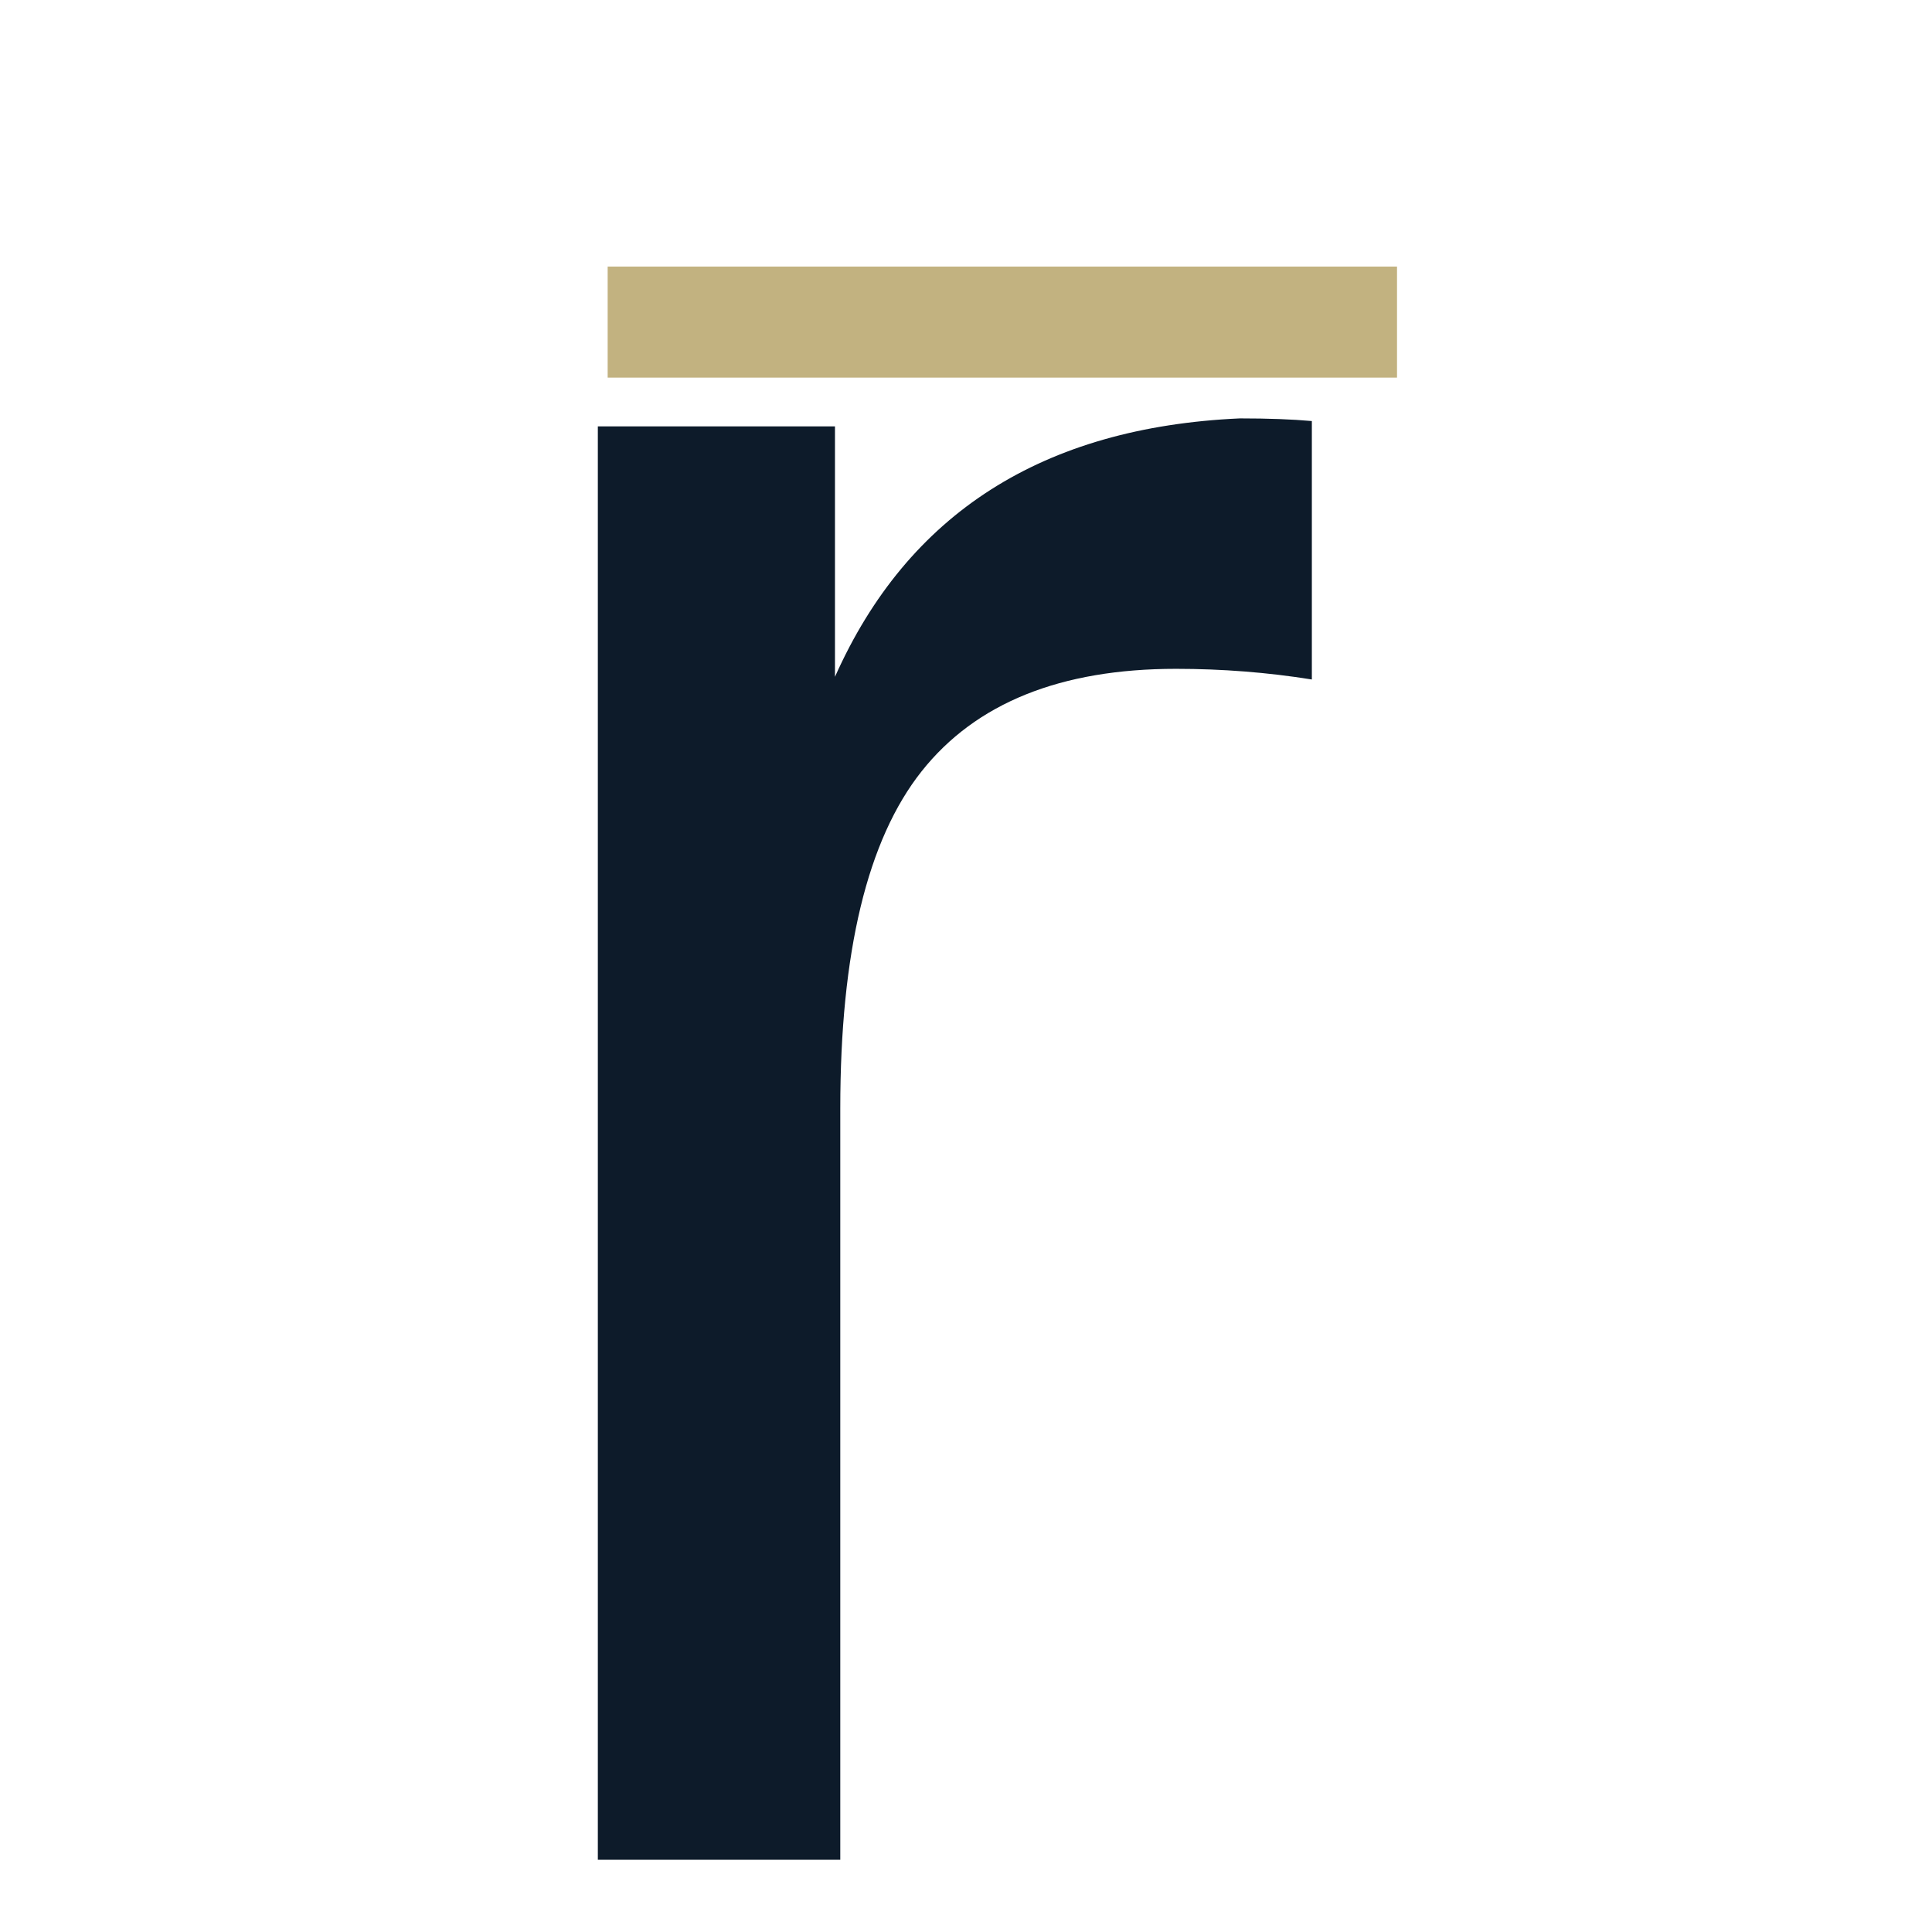 <svg xmlns="http://www.w3.org/2000/svg" xmlns:xlink="http://www.w3.org/1999/xlink" width="1500" zoomAndPan="magnify" viewBox="0 0 1125 1125" height="1500" preserveAspectRatio="xMidYMid meet" version="1.2"><defs><clipPath id="798bf89ae1"><rect x="0" width="569" y="0" height="1125"></rect></clipPath><clipPath id="4e7be886e8"><path d="M 0.121 97 L 826.922 97 L 826.922 282 L 0.121 282 Z M 0.121 97"></path></clipPath><clipPath id="909f2e901e"><rect x="0" width="827" y="0" height="185"></rect></clipPath><clipPath id="d3de221296"><rect x="0" width="827" y="0" height="1125"></rect></clipPath></defs><g id="70dd153a38"><g transform="matrix(1,0,0,1,153,-0)"><g clip-path="url(#d3de221296)"><g transform="matrix(1,0,0,1,82,-0)"><g id="36f1b063a5" clip-path="url(#798bf89ae1)"><g style="fill:#0d1b2a;fill-opacity:1;"><g transform="translate(1.42, 1082.927)"><path style="stroke:none" d="M 527.469 -837.75 L 527.469 -687.266 C 501.613 -691.398 475.242 -693.469 448.359 -693.469 C 381.129 -693.469 331.738 -673.555 300.188 -633.734 C 268.645 -593.922 252.875 -528.504 252.875 -437.484 L 252.875 0 L 111.703 0 L 111.703 -834.641 L 249.781 -834.641 L 249.781 -688.812 C 292.176 -783.969 370.773 -834.129 485.578 -839.297 C 502.129 -839.297 516.094 -838.781 527.469 -837.75 Z M 527.469 -837.75"></path></g></g></g></g><g clip-rule="nonzero" clip-path="url(#4e7be886e8)"><g transform="matrix(1,0,0,1,0,97)"><g id="10c2ce547d" clip-path="url(#909f2e901e)"><g style="fill:#c2b280;fill-opacity:1;"><g transform="translate(200.842, 3.702)"><path style="stroke:none" d="M 459.641 119.188 L 0 119.188 L 0 54.516 L 459.641 54.516 Z M 459.641 119.188"></path></g></g></g></g></g></g></g></g></svg>
